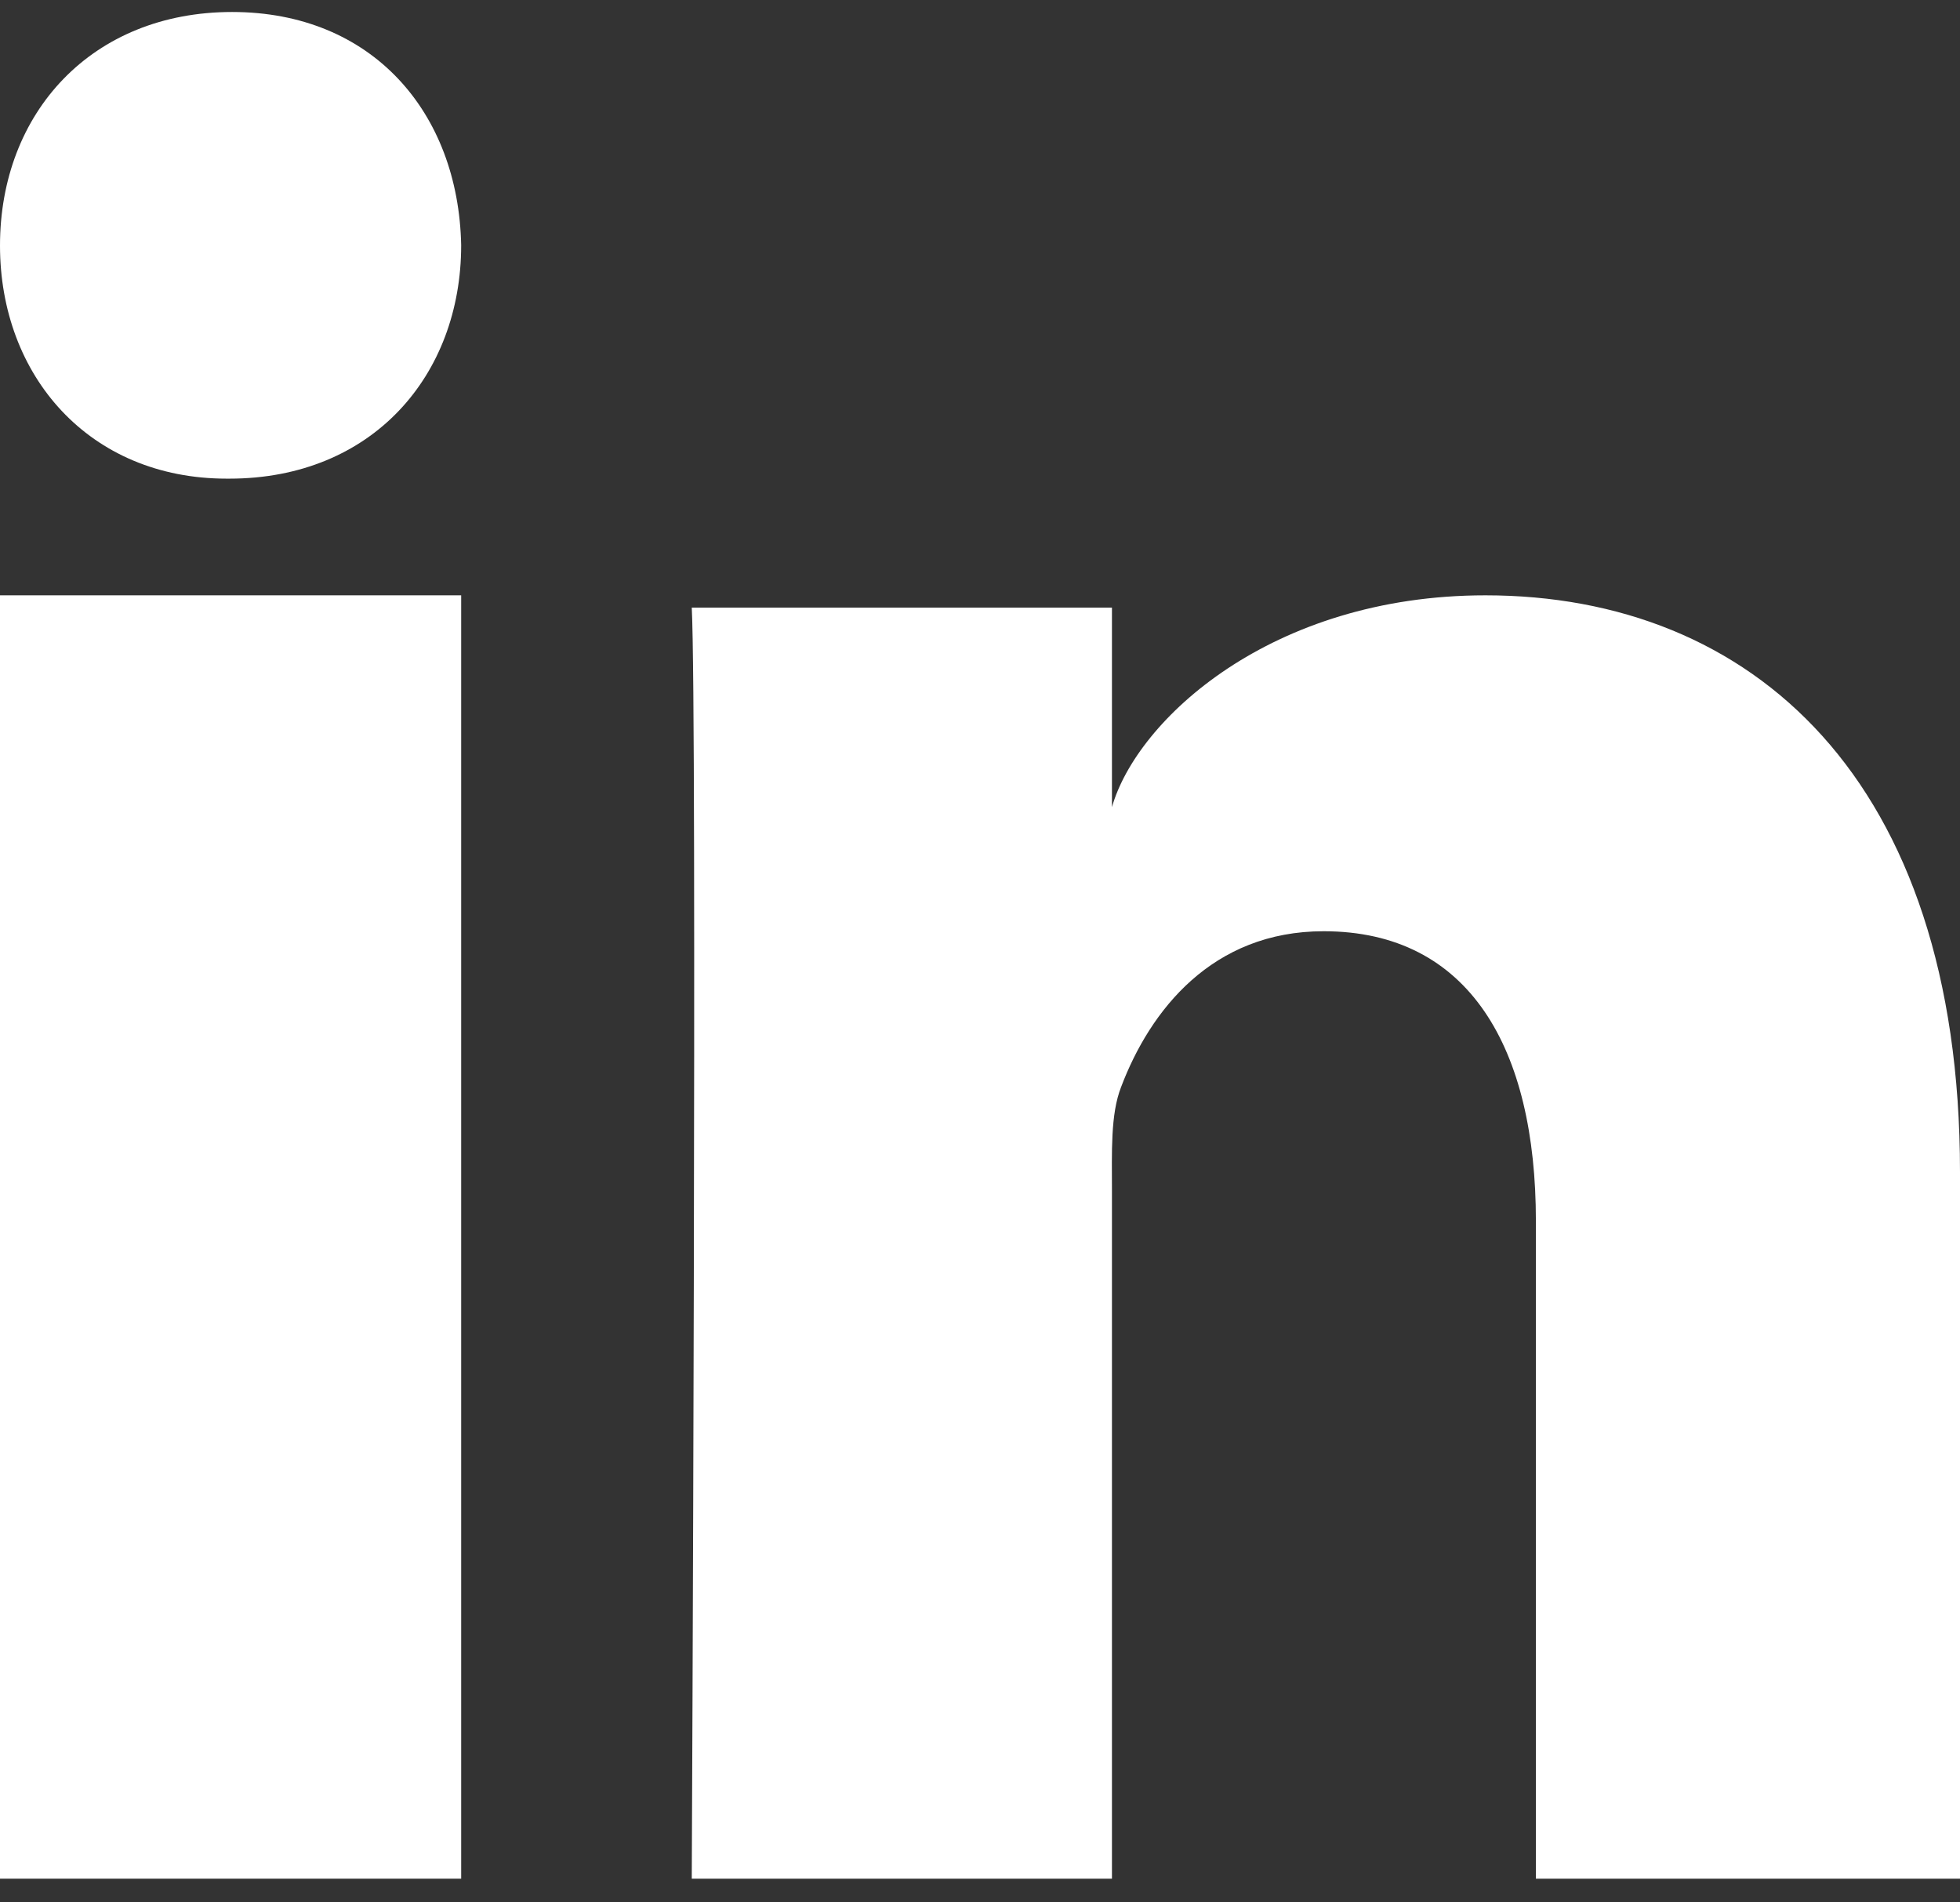 <svg width="34" height="33" viewBox="0 0 34 33" fill="none" xmlns="http://www.w3.org/2000/svg">
    <rect x="0" y="0" width="34" height="33" fill="#333333" stroke="none"/>
    <g id="Group 88">
        <path id="Fill 1" fill-rule="evenodd" clip-rule="evenodd"
              d="M-0 32.589H8V10.327H-0V32.589Z" fill="white"/>
        <path id="Fill 2" fill-rule="evenodd" clip-rule="evenodd"
              d="M19.289 14.001V10.54H12C12.095 12.377 12 32.589 12 32.589H19.289V20.658C19.289 19.993 19.261 19.331 19.448 18.855C19.95 17.529 21.025 16.154 22.961 16.154C25.493 16.154 26.643 18.192 26.643 21.179V32.589H34V20.329C34 13.499 30.377 10.327 25.768 10.327C22.049 10.327 19.72 12.488 19.289 14.001Z"
              fill="white"/>
        <path id="Fill 4" fill-rule="evenodd" clip-rule="evenodd"
              d="M4.026 0.208C1.593 0.208 0 1.955 0 4.26C0 6.519 1.547 8.303 3.932 8.303H3.979C6.457 8.303 8 6.514 8 4.253C7.953 1.95 6.457 0.208 4.026 0.208Z"
              fill="white"/>
    </g>
</svg>
